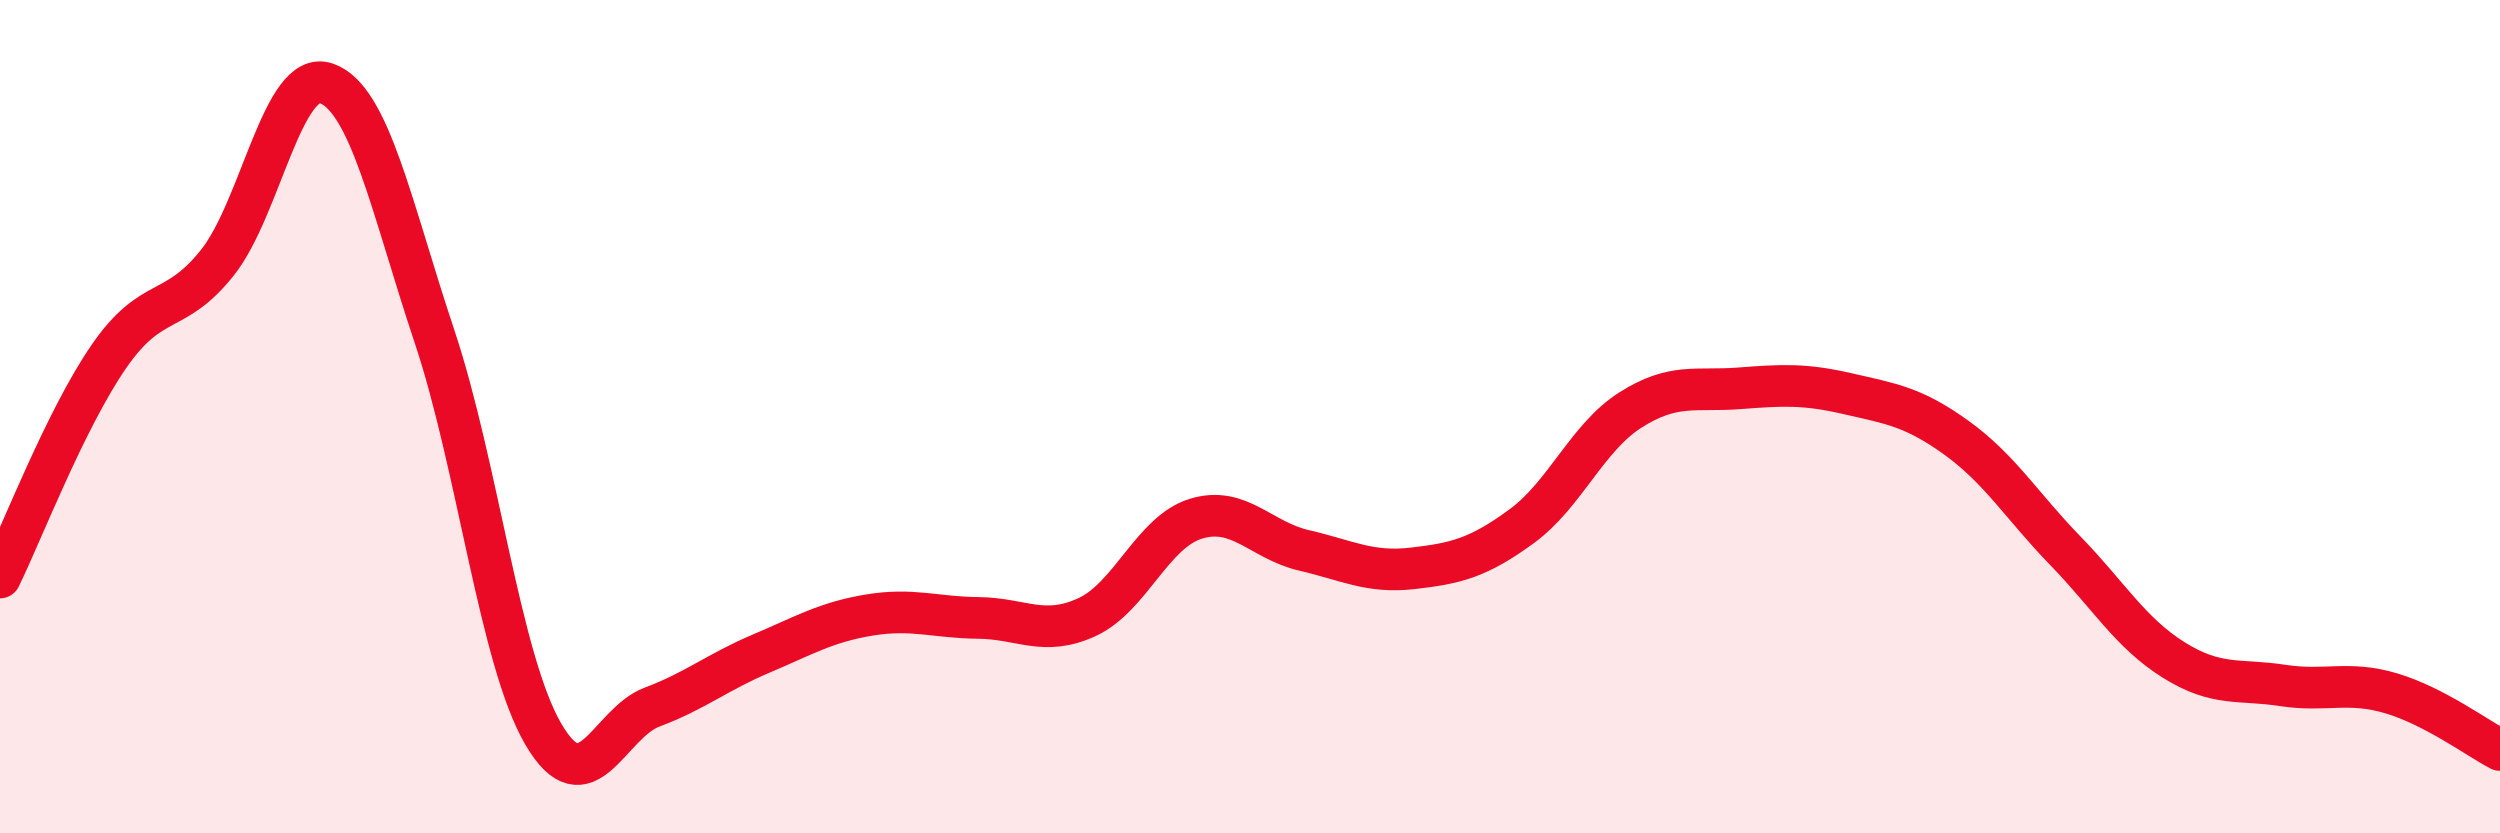 
    <svg width="60" height="20" viewBox="0 0 60 20" xmlns="http://www.w3.org/2000/svg">
      <path
        d="M 0,13.86 C 0.52,12.8 1.57,10.07 2.61,8.56 C 3.65,7.05 4.18,7.61 5.22,6.3 C 6.26,4.99 6.79,1.64 7.83,2 C 8.87,2.36 9.39,4.96 10.43,8.08 C 11.47,11.2 12,15.84 13.04,17.62 C 14.08,19.4 14.61,17.36 15.65,16.97 C 16.69,16.58 17.22,16.13 18.26,15.69 C 19.3,15.25 19.83,14.93 20.87,14.76 C 21.91,14.59 22.44,14.82 23.48,14.83 C 24.52,14.84 25.05,15.29 26.09,14.81 C 27.13,14.33 27.66,12.77 28.7,12.45 C 29.74,12.13 30.26,12.97 31.3,13.21 C 32.34,13.45 32.87,13.76 33.91,13.64 C 34.95,13.52 35.48,13.39 36.52,12.63 C 37.56,11.87 38.09,10.5 39.13,9.84 C 40.17,9.18 40.7,9.4 41.74,9.32 C 42.78,9.24 43.31,9.21 44.35,9.45 C 45.39,9.69 45.92,9.76 46.96,10.51 C 48,11.26 48.53,12.15 49.57,13.22 C 50.61,14.29 51.13,15.19 52.17,15.84 C 53.21,16.49 53.74,16.29 54.78,16.45 C 55.82,16.61 56.35,16.33 57.39,16.64 C 58.43,16.95 59.48,17.73 60,18L60 20L0 20Z"
        fill="#EB0A25"
        opacity="0.1"
        stroke-linecap="round"
        stroke-linejoin="round"
      />
      <path
        d="M 0,13.86 C 0.52,12.8 1.57,10.07 2.61,8.56 C 3.65,7.05 4.18,7.61 5.22,6.3 C 6.26,4.99 6.79,1.64 7.83,2 C 8.87,2.36 9.39,4.96 10.43,8.08 C 11.47,11.2 12,15.84 13.04,17.62 C 14.08,19.4 14.61,17.36 15.65,16.97 C 16.69,16.58 17.22,16.13 18.26,15.69 C 19.3,15.25 19.83,14.93 20.87,14.76 C 21.91,14.59 22.44,14.82 23.48,14.83 C 24.52,14.84 25.05,15.29 26.09,14.81 C 27.13,14.33 27.66,12.77 28.7,12.45 C 29.74,12.13 30.26,12.97 31.3,13.21 C 32.34,13.45 32.87,13.76 33.91,13.64 C 34.95,13.52 35.48,13.39 36.52,12.63 C 37.56,11.87 38.09,10.5 39.13,9.84 C 40.17,9.18 40.7,9.4 41.74,9.32 C 42.78,9.24 43.31,9.21 44.35,9.45 C 45.39,9.69 45.92,9.76 46.96,10.51 C 48,11.26 48.53,12.15 49.57,13.22 C 50.61,14.29 51.13,15.19 52.17,15.84 C 53.21,16.49 53.74,16.29 54.78,16.45 C 55.82,16.61 56.35,16.33 57.39,16.64 C 58.43,16.95 59.48,17.73 60,18"
        stroke="#EB0A25"
        stroke-width="1"
        fill="none"
        stroke-linecap="round"
        stroke-linejoin="round"
      />
    </svg>
  